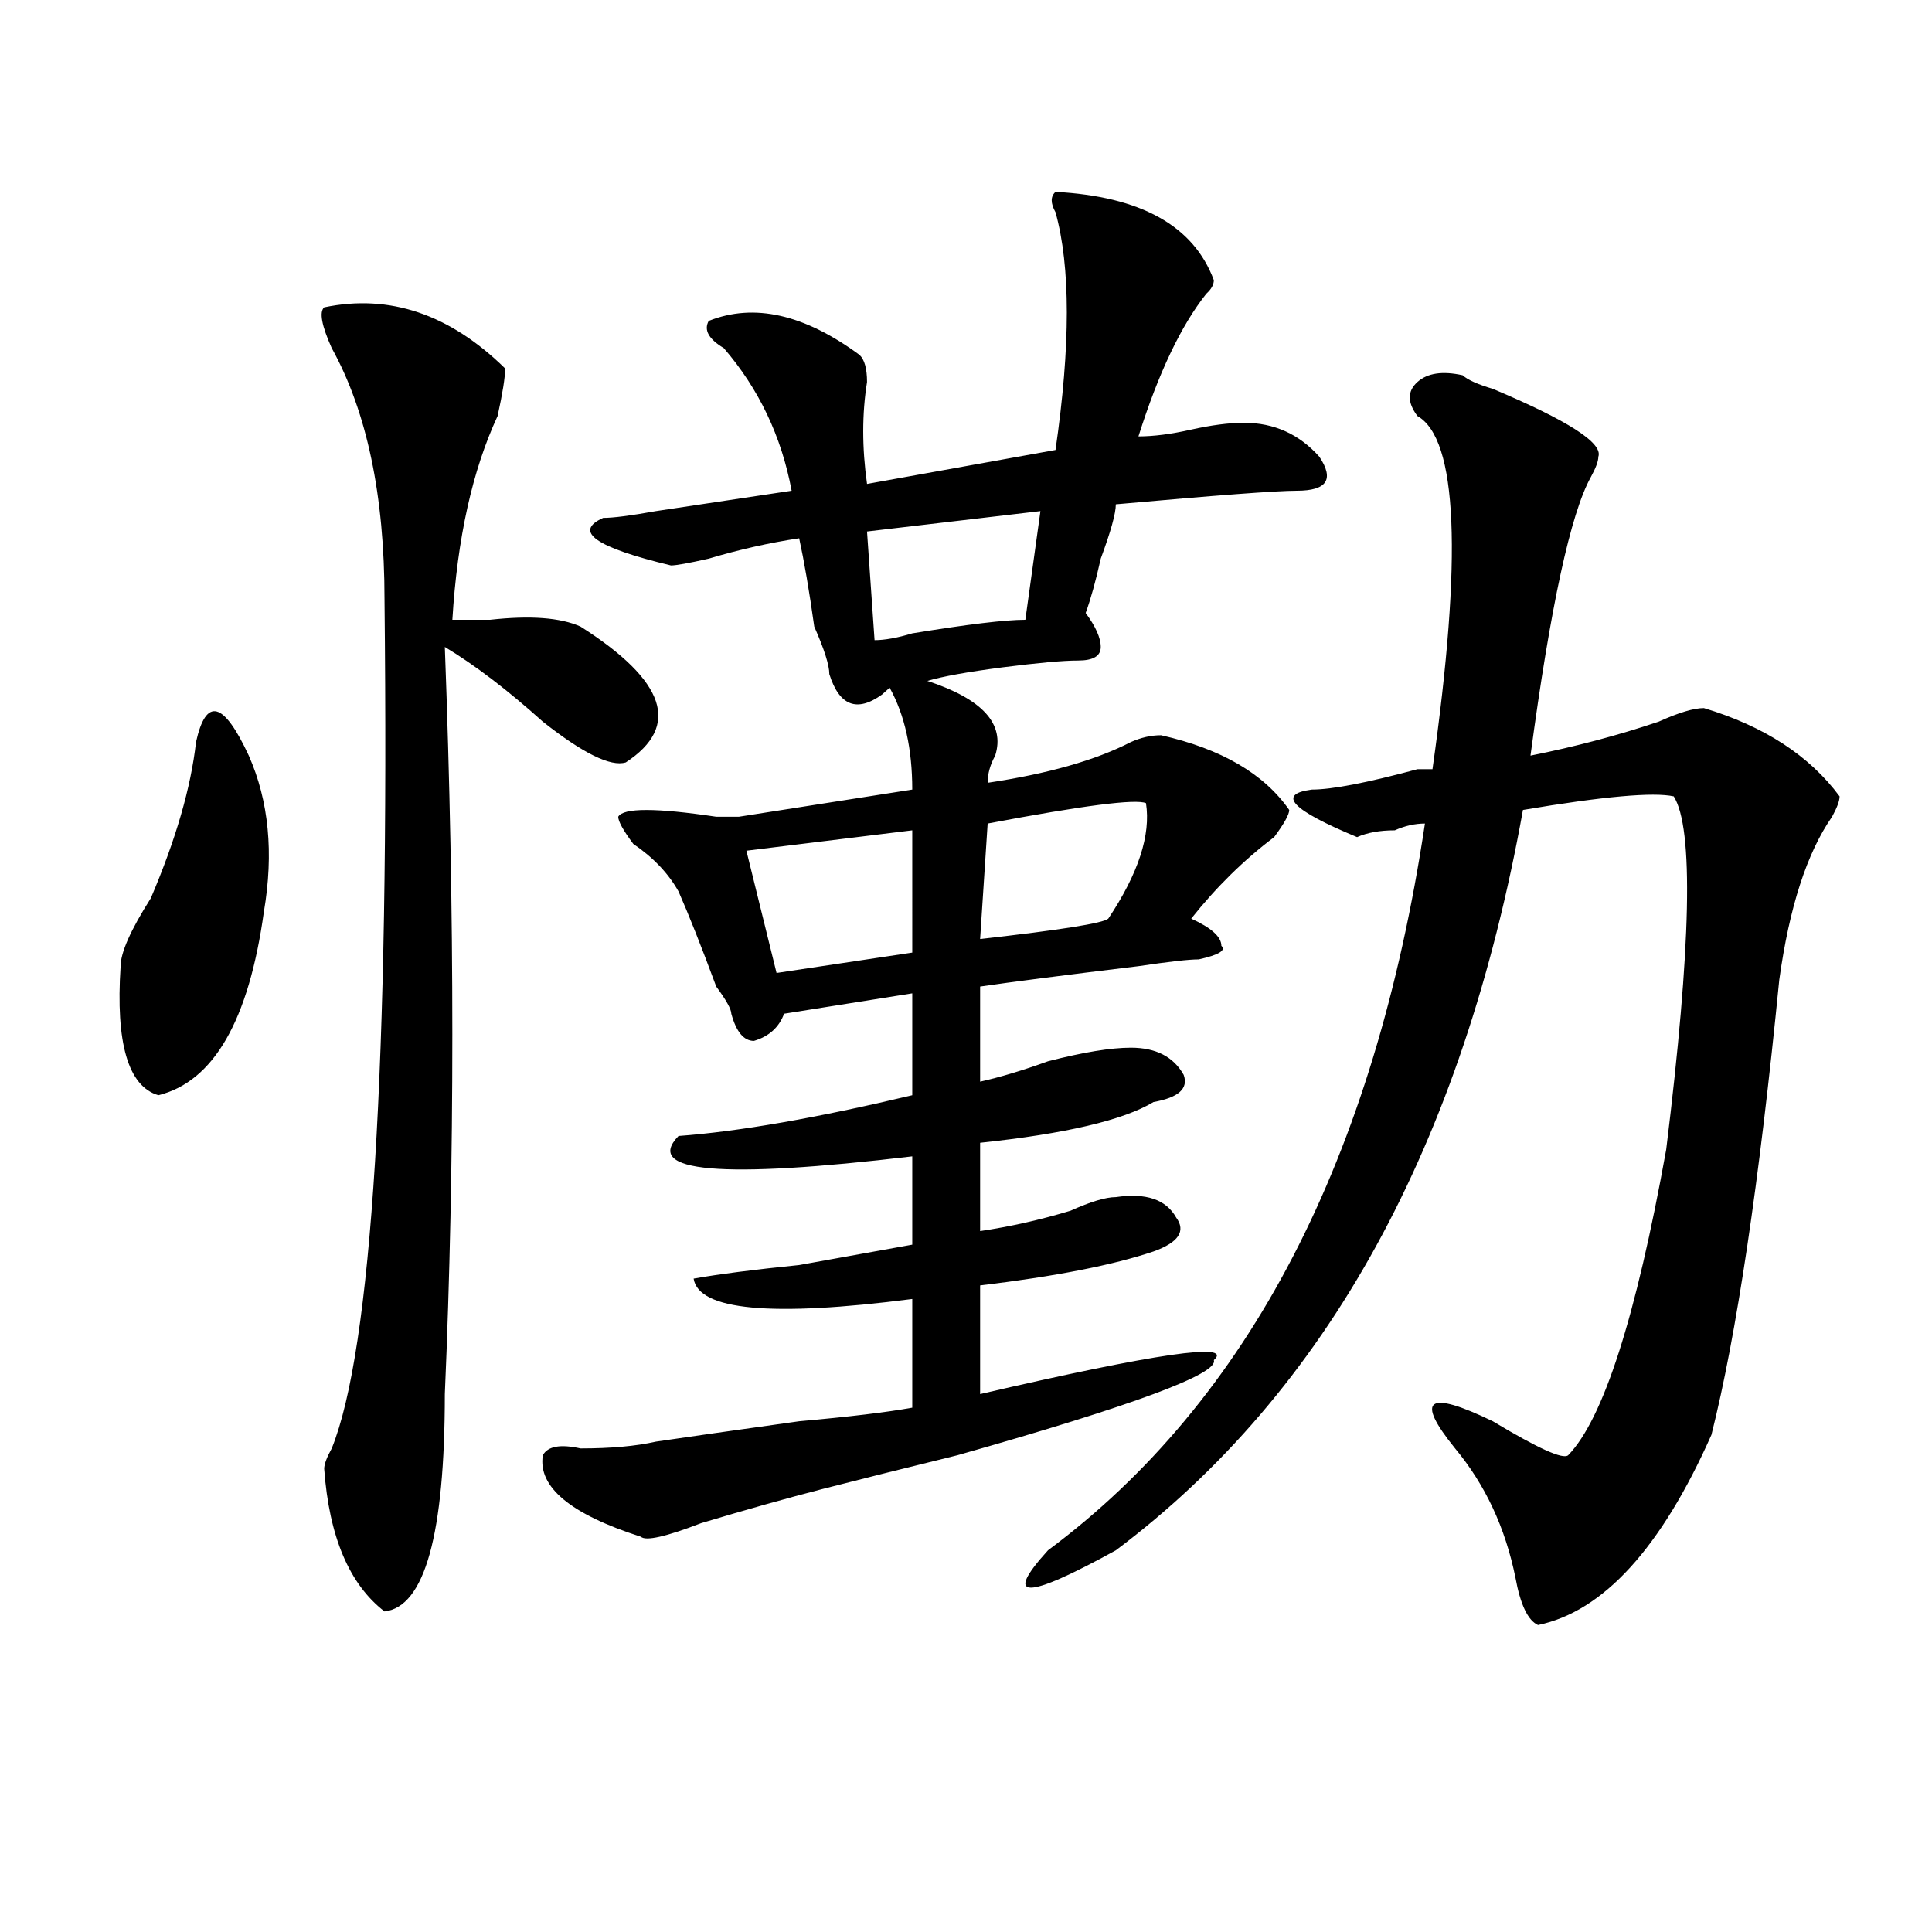 <?xml version="1.0" encoding="utf-8"?>
<!-- Generator: Adobe Illustrator 16.0.0, SVG Export Plug-In . SVG Version: 6.00 Build 0)  -->
<!DOCTYPE svg PUBLIC "-//W3C//DTD SVG 1.1//EN" "http://www.w3.org/Graphics/SVG/1.1/DTD/svg11.dtd">
<svg version="1.1" id="图层_1" xmlns="http://www.w3.org/2000/svg" xmlns:xlink="http://www.w3.org/1999/xlink" x="0px" y="0px"
	 width="1000px" height="1000px" viewBox="0 0 1000 1000" enable-background="new 0 0 1000 1000" xml:space="preserve">
<path d="M101.461,384.078c5.183-23.4,14.268-21.094,27.316,7.031c10.365,23.456,12.988,50.428,7.805,80.859
	c-7.805,56.25-26.036,87.891-54.633,94.922c-15.609-4.669-22.134-26.916-19.512-66.797c0-7.031,5.183-18.731,15.609-35.156
	C91.035,434.506,98.84,407.534,101.461,384.078z M167.801,159.078c33.78-7.031,64.998,3.516,93.656,31.641
	c0,4.725-1.342,12.909-3.902,24.609c-13.049,28.125-20.853,63.281-23.414,105.469c5.183,0,11.707,0,19.512,0
	c20.792-2.307,36.402-1.153,46.828,3.516c44.206,28.125,52.011,51.581,23.414,70.313c-7.805,2.362-22.134-4.669-42.926-21.094
	c-18.231-16.369-35.121-29.278-50.73-38.672c5.183,138.318,5.183,267.188,0,386.719c0,72.675-10.427,110.138-31.219,112.5
	c-18.231-14.063-28.658-38.672-31.219-73.828c0-2.307,1.281-5.822,3.902-10.547c20.792-51.525,29.877-198.028,27.316-439.453
	c0-53.888-9.146-97.229-27.316-130.078C166.46,168.472,165.179,161.44,167.801,159.078z M546.329,99.313
	c44.206,2.362,71.523,17.578,81.949,45.703c0,2.362-1.342,4.725-3.902,7.031c-13.049,16.425-24.756,41.034-35.121,73.828
	c7.805,0,16.89-1.153,27.316-3.516c10.365-2.307,19.512-3.516,27.316-3.516c15.609,0,28.597,5.878,39.023,17.578
	c7.805,11.756,3.902,17.578-11.707,17.578c-10.427,0-41.645,2.362-93.656,7.031c0,4.725-2.622,14.063-7.805,28.125
	c-2.622,11.756-5.244,21.094-7.805,28.125c5.183,7.031,7.805,12.909,7.805,17.578c0,4.725-3.902,7.031-11.707,7.031
	s-20.853,1.209-39.023,3.516c-18.231,2.362-31.219,4.725-39.023,7.031c28.597,9.394,40.304,22.303,35.121,38.672
	c-2.622,4.725-3.902,9.394-3.902,14.063c31.219-4.669,55.913-11.7,74.145-21.094c5.183-2.307,10.365-3.516,15.609-3.516
	c31.219,7.031,53.291,19.94,66.34,38.672c0,2.362-2.622,7.031-7.805,14.063c-15.609,11.756-29.938,25.818-42.926,42.188
	c10.365,4.725,15.609,9.394,15.609,14.063c2.561,2.362-1.342,4.725-11.707,7.031c-5.244,0-15.609,1.209-31.219,3.516
	c-39.023,4.725-66.34,8.24-81.949,10.547v49.219c10.365-2.307,22.073-5.822,35.121-10.547c18.17-4.669,32.499-7.031,42.926-7.031
	c12.988,0,22.073,4.725,27.316,14.063c2.561,7.031-2.622,11.756-15.609,14.063c-15.609,9.394-45.548,16.425-89.754,21.094v45.703
	c15.609-2.307,31.219-5.822,46.828-10.547c10.365-4.669,18.17-7.031,23.414-7.031c15.609-2.307,25.975,1.209,31.219,10.547
	c5.183,7.031,1.281,12.909-11.707,17.578c-20.853,7.031-50.73,12.909-89.754,17.578v56.25
	C598.34,700.484,638.643,694.662,628.278,704c2.561,7.031-41.645,23.456-132.68,49.219c-28.658,7.031-52.072,12.909-70.242,17.578
	c-18.231,4.725-39.023,10.547-62.438,17.578c-18.231,7.031-28.658,9.394-31.219,7.031c-36.463-11.7-53.352-25.763-50.73-42.188
	c2.561-4.669,9.085-5.822,19.512-3.516c15.609,0,28.597-1.153,39.023-3.516c15.609-2.307,40.304-5.822,74.145-10.547
	c25.975-2.307,45.487-4.669,58.535-7.031v-56.25c-72.864,9.394-110.607,5.878-113.168-10.547
	c12.988-2.307,31.219-4.669,54.633-7.031c25.975-4.669,45.487-8.185,58.535-10.547v-45.703
	c-98.9,11.756-139.204,8.24-120.973-10.547c31.219-2.307,71.523-9.338,120.973-21.094v-52.734l-66.34,10.547
	c-2.622,7.031-7.805,11.756-15.609,14.063c-5.244,0-9.146-4.669-11.707-14.063c0-2.307-2.622-7.031-7.805-14.063
	c-7.805-21.094-14.329-37.463-19.512-49.219c-5.244-9.338-13.049-17.578-23.414-24.609c-5.244-7.031-7.805-11.7-7.805-14.063
	c2.561-4.669,19.512-4.669,50.73,0c5.183,0,9.085,0,11.707,0l89.754-14.063c0-21.094-3.902-38.672-11.707-52.734l-3.902,3.516
	c-13.049,9.394-22.134,5.878-27.316-10.547c0-4.669-2.622-12.854-7.805-24.609c-2.622-18.731-5.244-33.947-7.805-45.703
	c-15.609,2.362-31.219,5.878-46.828,10.547c-10.427,2.362-16.951,3.516-19.512,3.516c-39.023-9.338-50.73-17.578-35.121-24.609
	c5.183,0,14.268-1.153,27.316-3.516c31.219-4.669,54.633-8.185,70.242-10.547c-5.244-28.125-16.951-52.734-35.121-73.828
	c-7.805-4.669-10.427-9.338-7.805-14.063c23.414-9.338,49.389-3.516,78.047,17.578c2.561,2.362,3.902,7.031,3.902,14.063
	c-2.622,16.425-2.622,34.003,0,52.734l97.559-17.578c7.805-53.888,7.805-94.922,0-123.047
	C543.707,105.19,543.707,101.675,546.329,99.313z M472.184,429.781l-85.852,10.547l15.609,63.281l70.242-10.547V429.781z
	 M538.524,264.547l-89.754,10.547l3.902,56.25c5.183,0,11.707-1.153,19.512-3.516c28.597-4.669,48.109-7.031,58.535-7.031
	L538.524,264.547z M593.157,415.719c-5.244-2.307-32.56,1.209-81.949,10.547l-3.902,59.766c41.584-4.669,63.718-8.185,66.34-10.547
	C589.254,452.084,595.718,432.144,593.157,415.719z M757.055,194.234c2.561,2.362,7.805,4.725,15.609,7.031
	c39.023,16.425,57.194,28.125,54.633,35.156c0,2.362-1.342,5.878-3.902,10.547c-10.427,18.787-20.853,66.797-31.219,144.141
	c23.414-4.669,45.487-10.547,66.34-17.578c10.365-4.669,18.17-7.031,23.414-7.031c31.219,9.394,54.633,24.609,70.242,45.703
	c0,2.362-1.341,5.878-3.902,10.547c-13.048,18.787-22.133,46.912-27.316,84.375c-10.426,105.469-22.134,184.021-35.121,235.547
	c-26.036,58.612-55.974,91.406-89.754,98.438c-5.244-2.362-9.146-10.547-11.707-24.609c-5.244-25.763-15.609-48.01-31.219-66.797
	c-20.853-25.763-14.329-30.432,19.512-14.063c23.414,14.063,36.402,19.94,39.023,17.578c18.17-18.731,35.121-71.466,50.73-158.203
	c12.988-105.469,14.268-166.388,3.902-182.813c-10.427-2.307-36.463,0-78.047,7.031c-31.219,173.475-101.461,301.19-210.727,383.203
	c-46.828,25.763-58.535,25.763-35.121,0c104.022-77.344,169.081-202.697,195.117-376.172c-5.244,0-10.427,1.209-15.609,3.516
	c-7.805,0-14.329,1.209-19.512,3.516c-33.841-14.063-41.645-22.247-23.414-24.609c10.365,0,28.597-3.516,54.633-10.547
	c2.561,0,5.183,0,7.805,0c15.609-110.138,12.988-171.057-7.805-182.813c-5.244-7.031-5.244-12.854,0-17.578
	C738.824,193.081,746.629,191.928,757.055,194.234z"/>
</svg>
